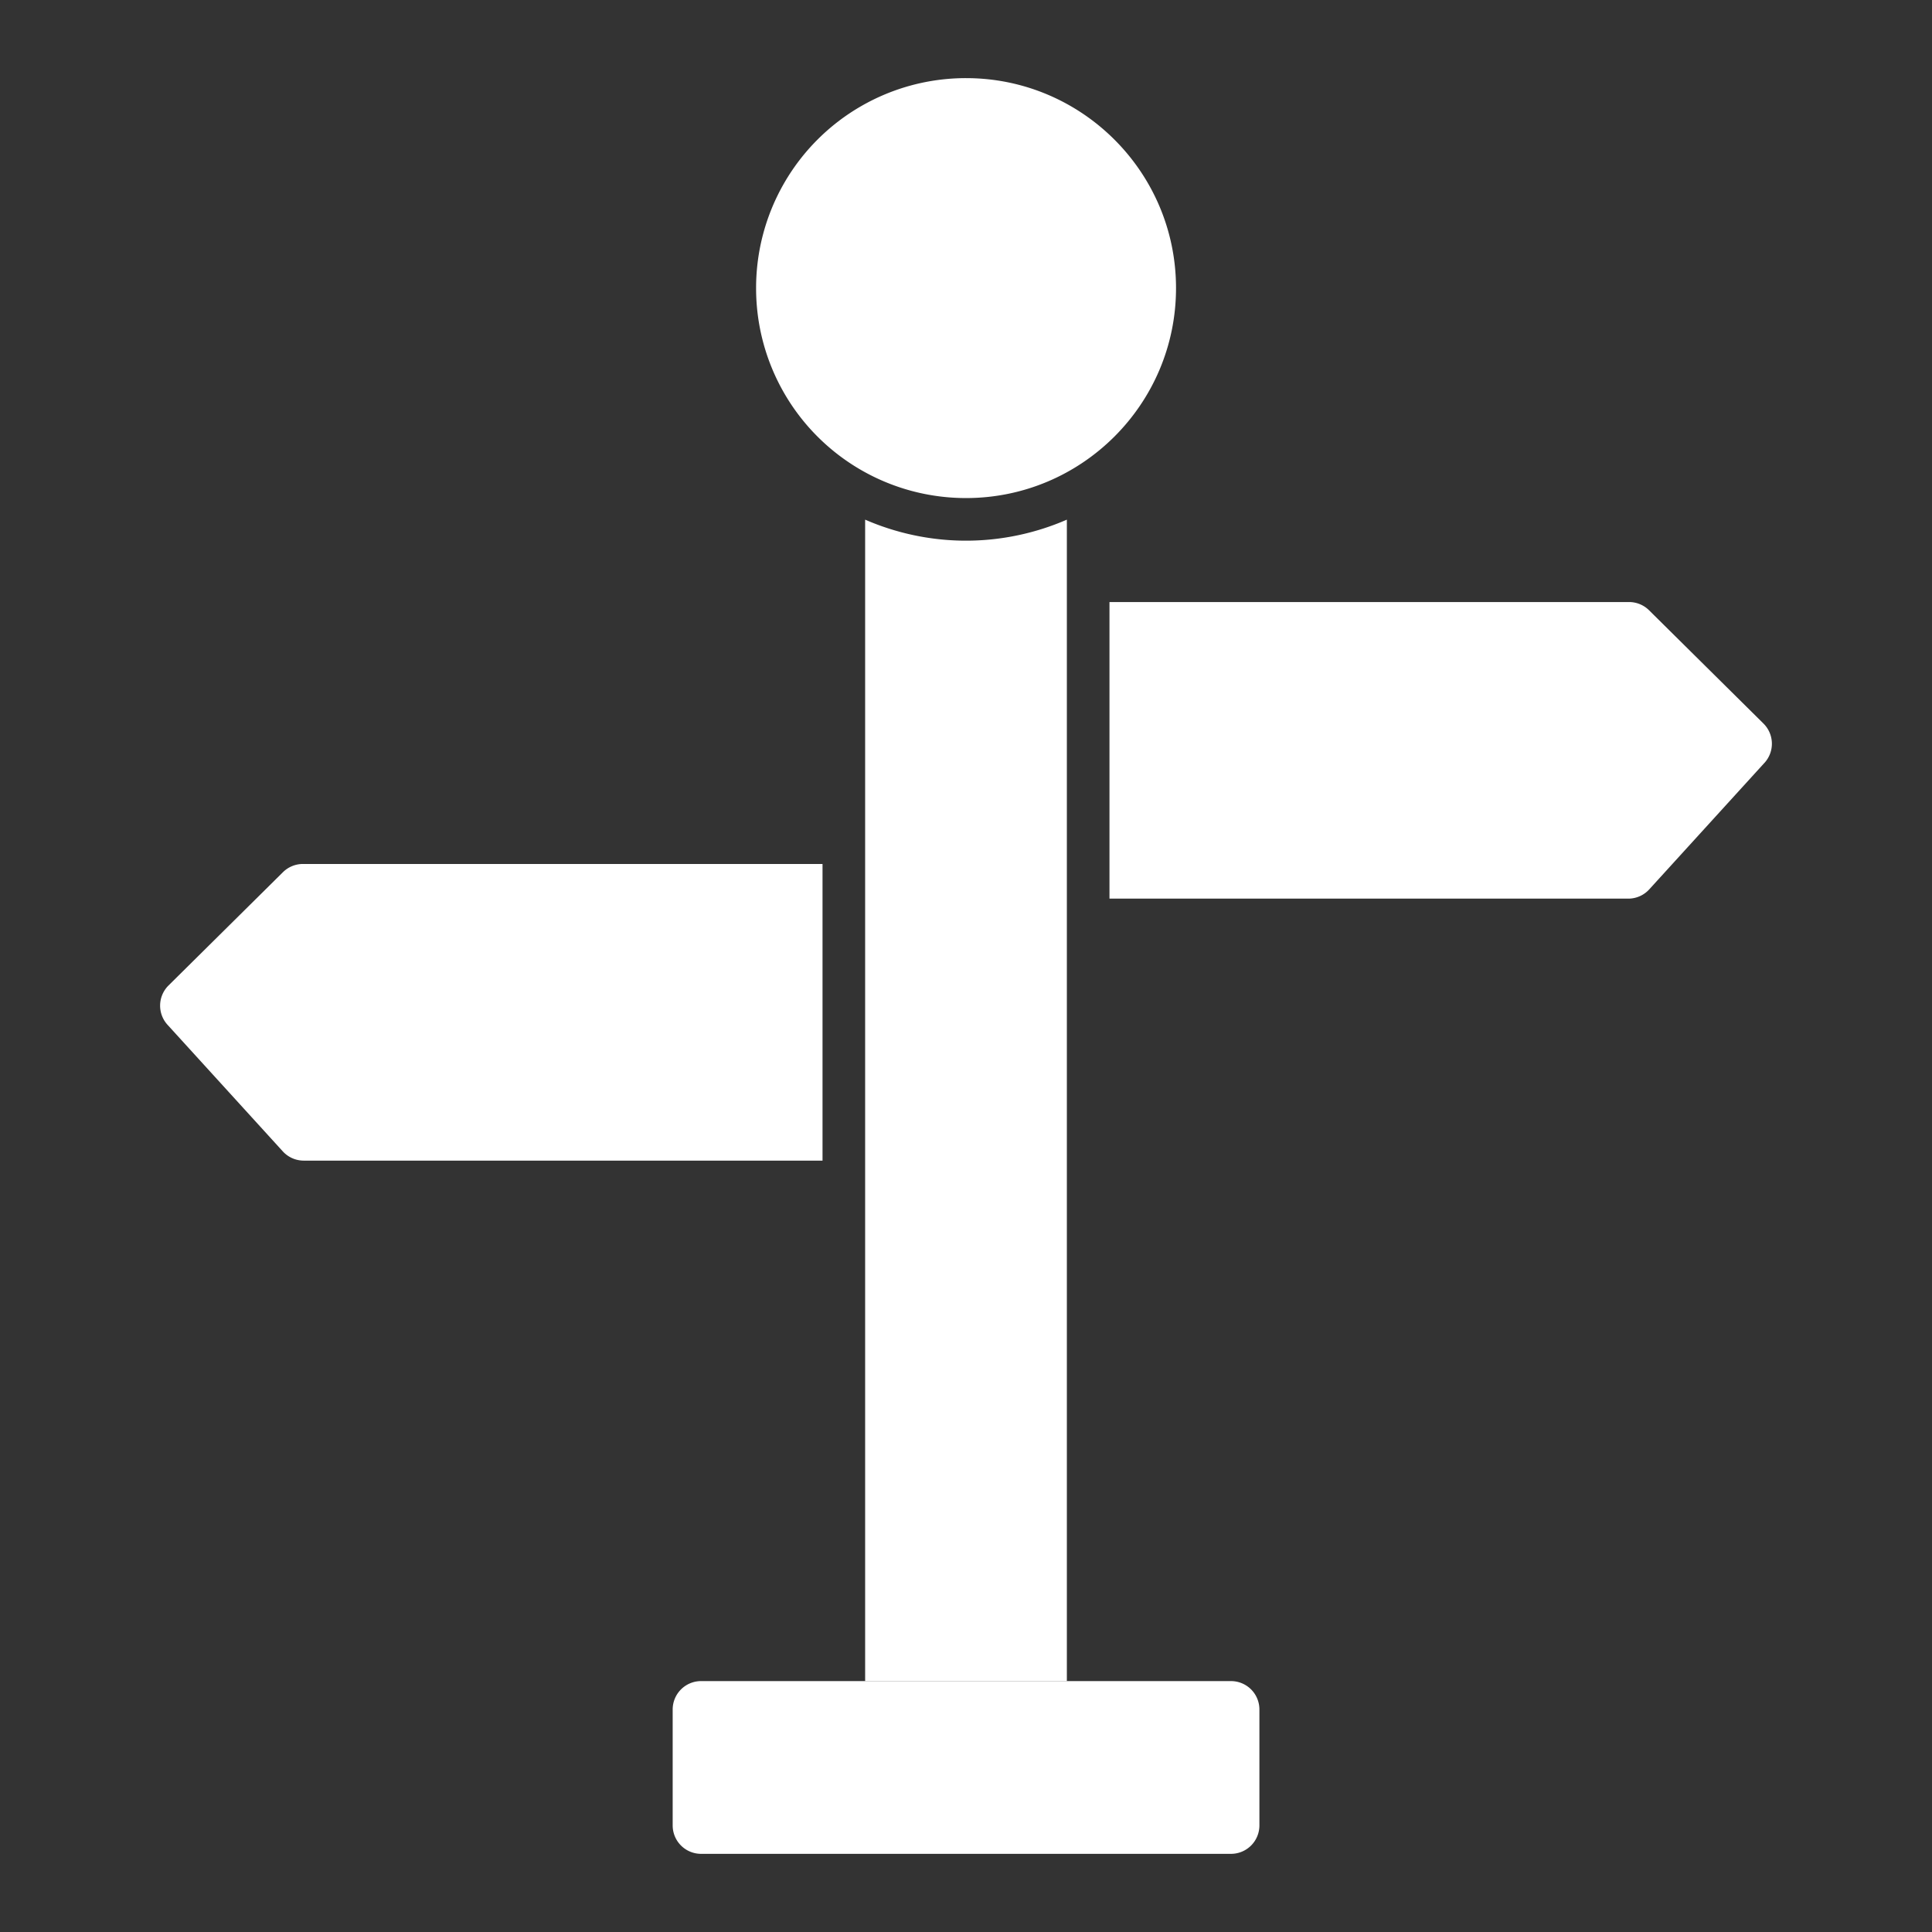 <?xml version="1.0" encoding="UTF-8"?> <svg xmlns="http://www.w3.org/2000/svg" xmlns:xlink="http://www.w3.org/1999/xlink" xmlns:svgjs="http://svgjs.com/svgjs" width="512" height="512" x="0" y="0" viewBox="0 0 68 68" style="enable-background:new 0 0 512 512" xml:space="preserve"><rect x="0" y="0" width="68" height="68" fill="#333333" stroke="none"/> <g> <path d="M28.95 30.41v10.44H10.692a1 1 0 0 1-.74-.327l-4.056-4.454a1 1 0 0 1 .036-1.384l4.026-3.986a1 1 0 0 1 .703-.29zM44.327 60.169v4.08a1 1 0 0 1-1 1H24.676a1 1 0 0 1-1-1v-4.08a1 1 0 0 1 1-1h18.651a1 1 0 0 1 1 1z" fill="#ffffff" data-original="#000000" opacity="1"></path> <path d="M37.55 18.29v40.88h-7.1V18.29c1.08.47 2.29.74 3.55.74 1.26 0 2.47-.27 3.55-.74zM26.612 10.14a7.384 7.384 0 0 0 7.39 7.39c4.069 0 7.39-3.304 7.39-7.39s-3.321-7.39-7.39-7.39a7.384 7.384 0 0 0-7.39 7.39zM62.104 26.849l-4.056 4.454a1 1 0 0 1-.74.326H39.05V21.19h18.289a1 1 0 0 1 .703.29l4.026 3.986a1 1 0 0 1 .036 1.384z" fill="#ffffff" data-original="#000000" opacity="1"></path> </g> </svg> 